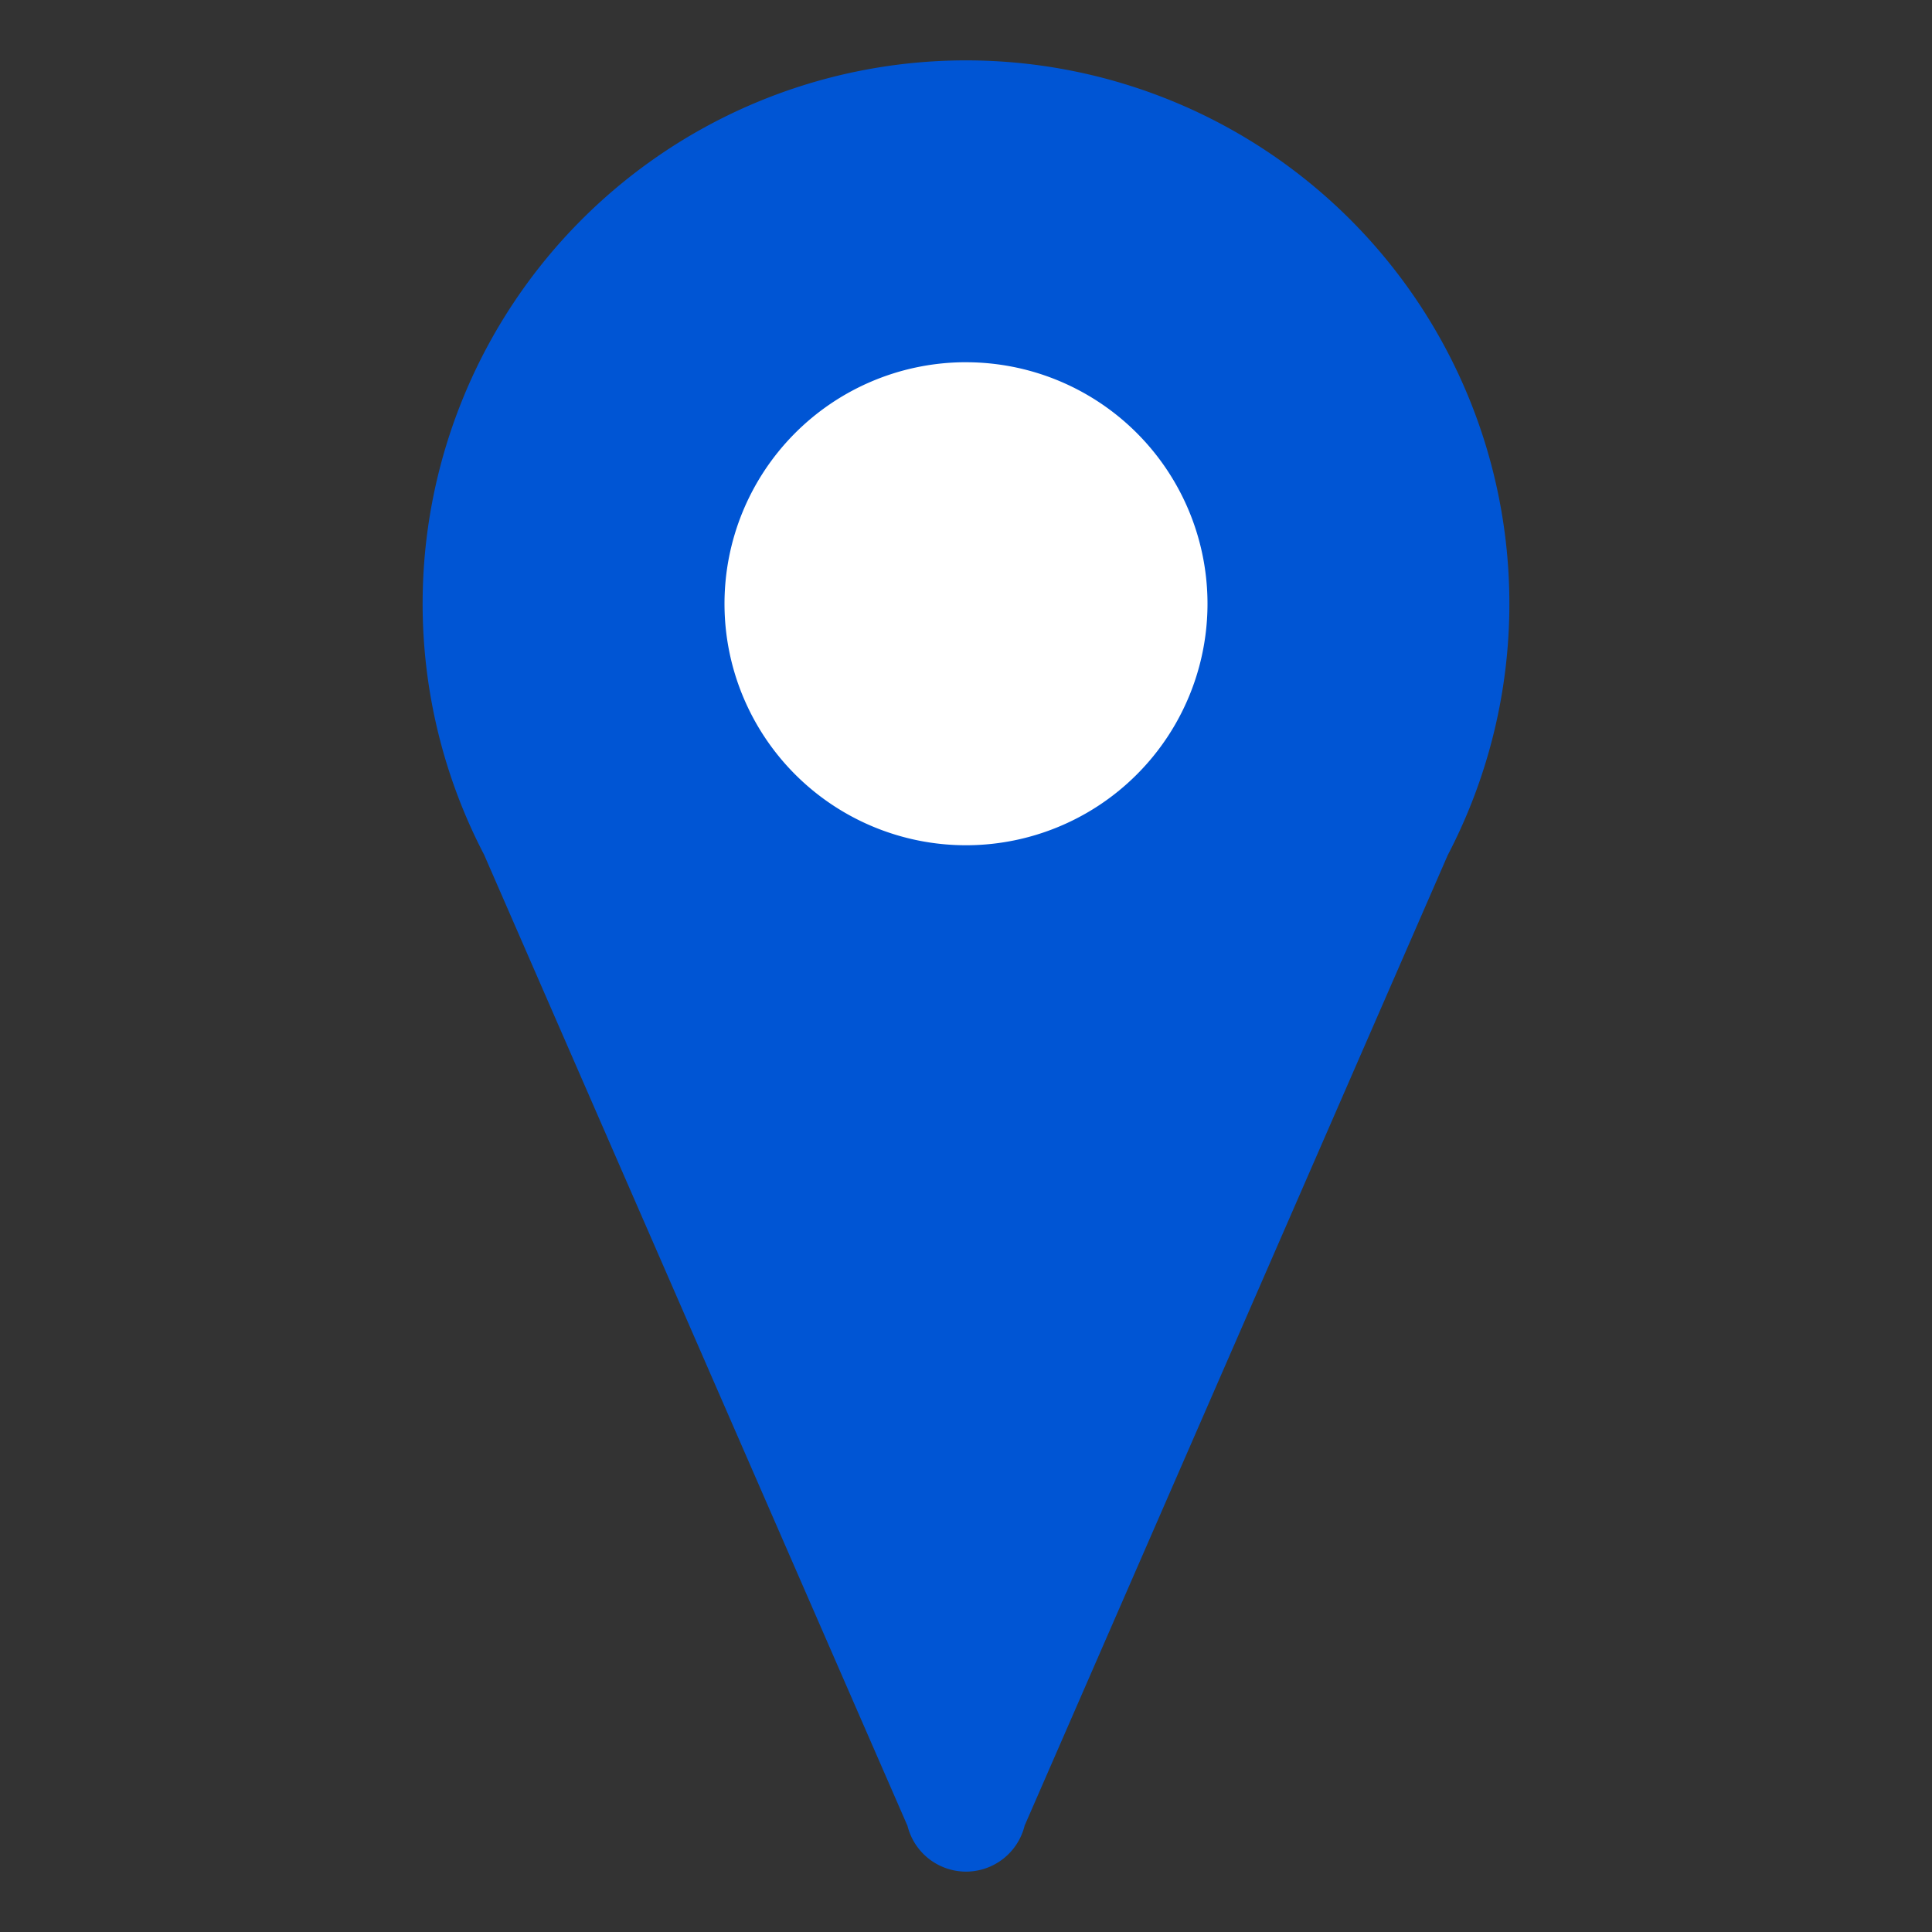 <?xml version="1.0" encoding="UTF-8" standalone="no"?>
<svg
   xmlns:dc="http://purl.org/dc/elements/1.1/"
   xmlns:cc="http://creativecommons.org/ns#"
   xmlns:rdf="http://www.w3.org/1999/02/22-rdf-syntax-ns#"
   xmlns:svg="http://www.w3.org/2000/svg"
   xmlns="http://www.w3.org/2000/svg"
   xmlns:sodipodi="http://sodipodi.sourceforge.net/DTD/sodipodi-0.dtd"
   xmlns:inkscape="http://www.inkscape.org/namespaces/inkscape"
   sodipodi:docname="location.svg"
   inkscape:version="1.0.2 (e86c870879, 2021-01-15)"
   id="svg8"
   version="1.1"
   height="32"
   width="32">
  <rect width="100%" height="100%" fill="#333333" stroke="none"/>
  <defs
     id="defs2" />
  <sodipodi:namedview
     id="base"
     pagecolor="#ffffff"
     bordercolor="#666666"
     borderopacity="1.0"
     inkscape:pageopacity="0.0"
     inkscape:pageshadow="2"
     inkscape:zoom="22.627417"
     inkscape:cx="16.151709"
     inkscape:cy="26.963339"
     inkscape:document-units="px"
     inkscape:current-layer="layer1"
     showgrid="false"
     inkscape:snap-global="false"
     inkscape:window-width="3759"
     inkscape:window-height="2131"
     inkscape:window-x="81"
     inkscape:window-y="0"
     inkscape:window-maximized="1"
     units="px"
     inkscape:document-rotation="0" />
  <g
     inkscape:label="Layer 1"
     inkscape:groupmode="layer"
     id="layer1">
    <path
       style="fill:#0055d4;stroke-width:2.372;stroke-linecap:round;stroke-linejoin:round;stop-color:#000000"
       d="M 15.99,1 A 9,9 0 0 0 7,10 a 9,9 0 0 0 1.008,4.137 9,9 0 0 0 0.006,0.01 L 15.031,30.242 A 1,1 0 0 0 16,31 1,1 0 0 0 16.971,30.238 L 23.979,14.164 A 9,9 0 0 0 25,10 9,9 0 0 0 16,1 a 9,9 0 0 0 -0.01,0 z"
       id="circle880" />
    <path
       style="fill:#ffffff;stroke-width:2.372;stroke-linecap:round;stroke-linejoin:round;stop-color:#000000"
       d="M 15.939,6 A 4,4 0 0 1 16,6 a 4,4 0 0 1 4,4 4,4 0 0 1 -4,4 4,4 0 0 1 -4,-4 4,4 0 0 1 3.939,-4 z"
       id="path833" />
  </g>
</svg>
